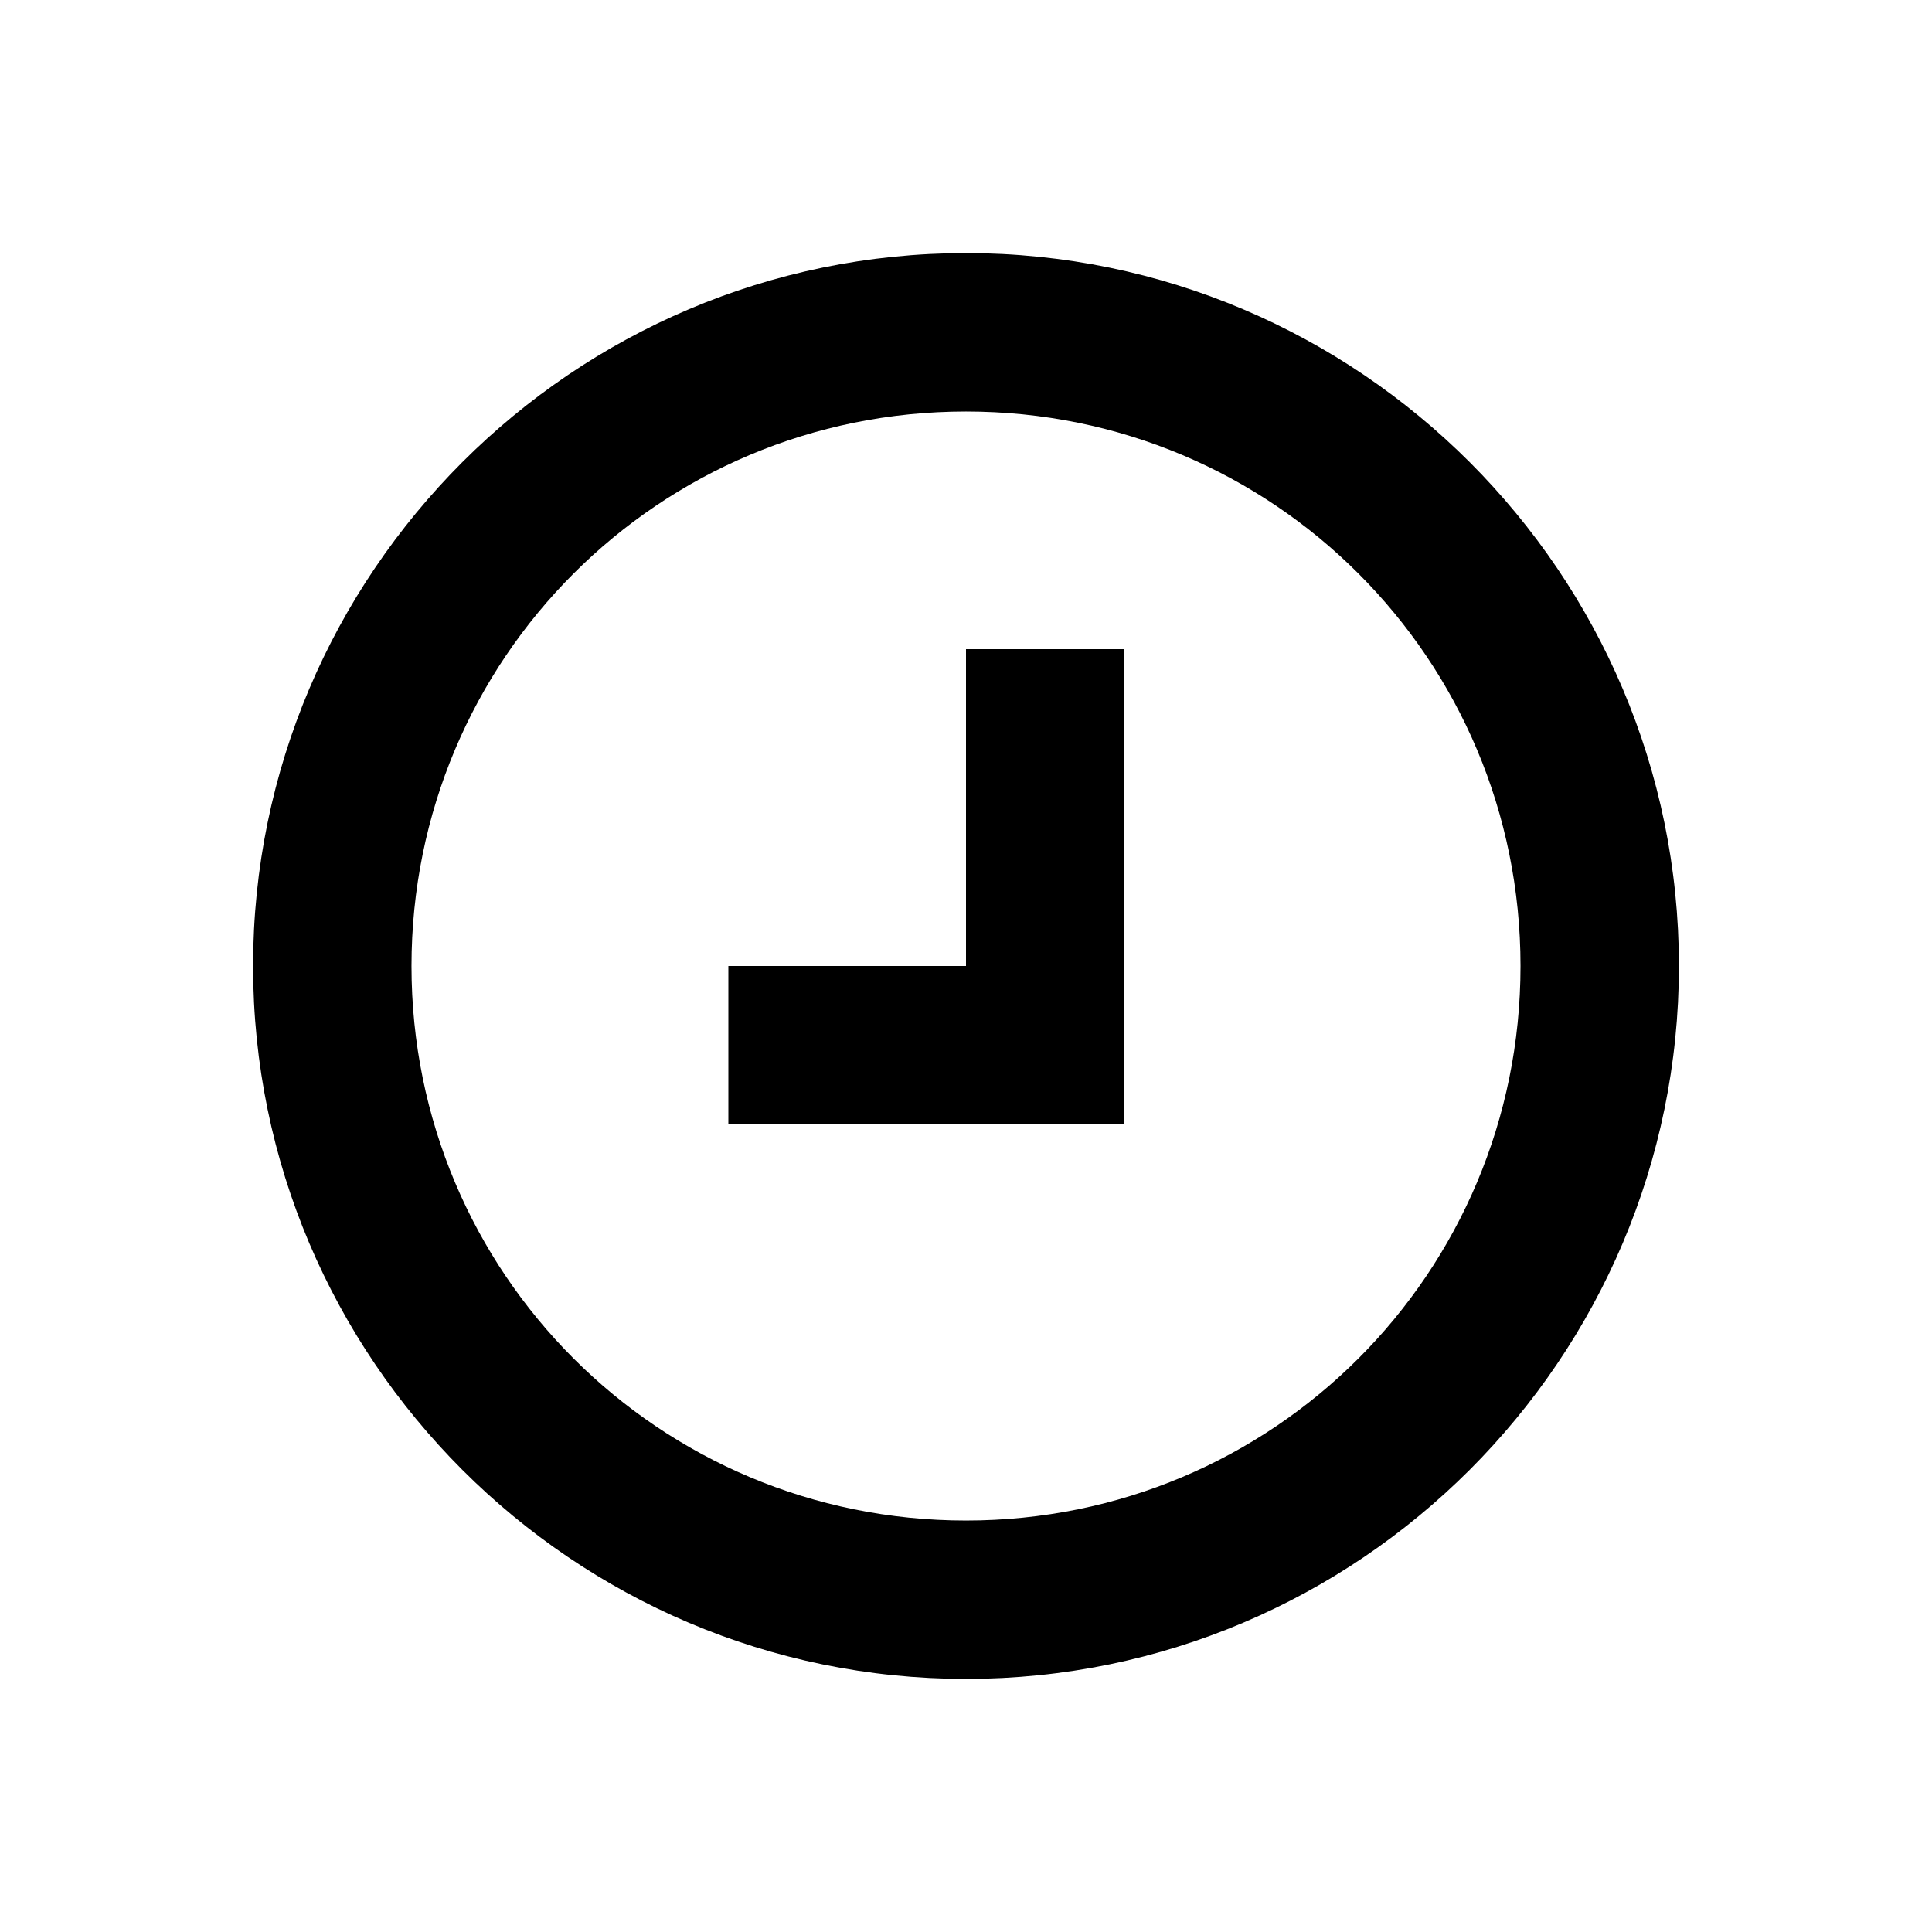 <?xml version="1.0" encoding="UTF-8"?>
<!-- Uploaded to: ICON Repo, www.iconrepo.com, Generator: ICON Repo Mixer Tools -->
<svg fill="#000000" width="800px" height="800px" version="1.1" viewBox="144 144 512 512" xmlns="http://www.w3.org/2000/svg">
 <path d="m400 211.07c-104.09 0-188.93 84.836-188.93 188.93s84.836 188.93 188.93 188.93 188.93-84.836 188.93-188.93-84.836-188.93-188.93-188.93zm0 41.984c81.402 0 146.95 65.539 146.95 146.95 0 81.402-65.539 146.95-146.95 146.95-81.402 0-146.95-65.539-146.95-146.95 0-81.402 65.539-146.95 146.95-146.95zm0 62.977v83.969h-62.977v41.984h104.96v-125.95z"/>
</svg>